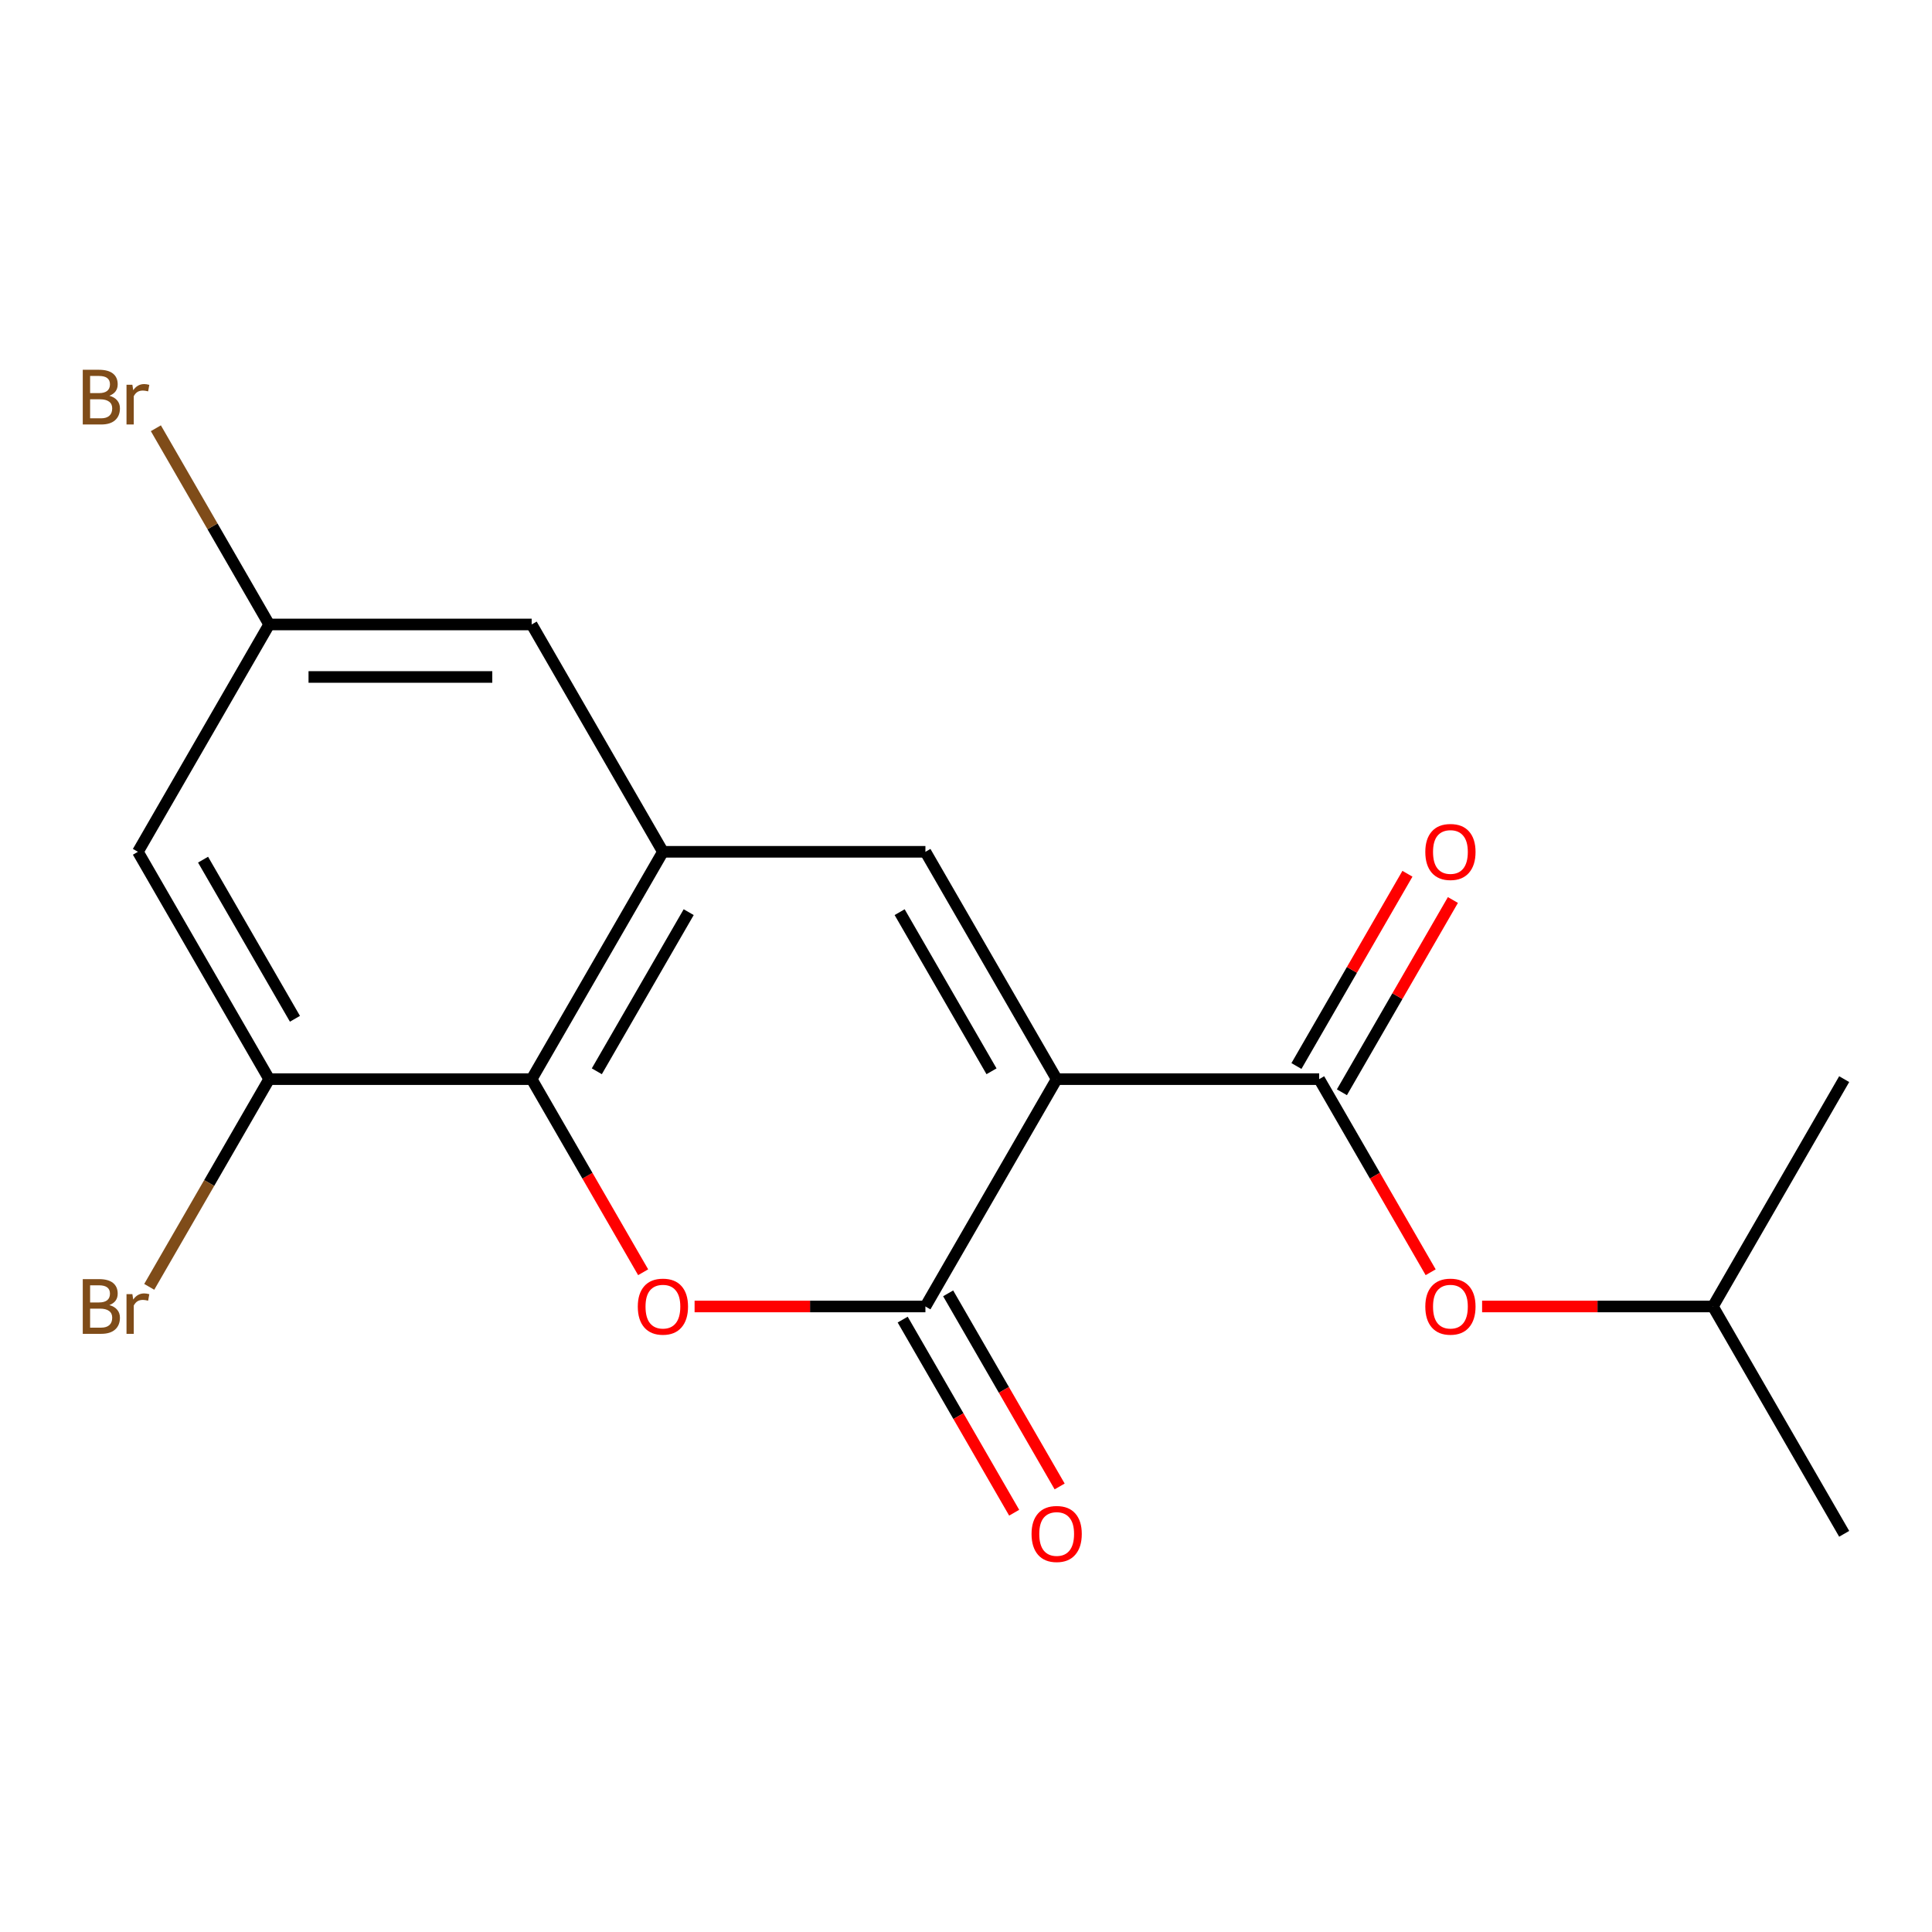 <?xml version='1.0' encoding='iso-8859-1'?>
<svg version='1.1' baseProfile='full'
              xmlns='http://www.w3.org/2000/svg'
                      xmlns:rdkit='http://www.rdkit.org/xml'
                      xmlns:xlink='http://www.w3.org/1999/xlink'
                  xml:space='preserve'
width='1000px' height='1000px' viewBox='0 0 1000 1000'>
<!-- END OF HEADER -->
<rect style='opacity:1.0;fill:#FFFFFF;stroke:none' width='1000' height='1000' x='0' y='0'> </rect>
<path class='bond-0' d='M 546.93,558.562 L 478.995,676.23' style='fill:none;fill-rule:evenodd;stroke:#000000;stroke-width:6px;stroke-linecap:butt;stroke-linejoin:miter;stroke-opacity:1' />
<path class='bond-2' d='M 546.93,558.562 L 478.995,440.893' style='fill:none;fill-rule:evenodd;stroke:#000000;stroke-width:6px;stroke-linecap:butt;stroke-linejoin:miter;stroke-opacity:1' />
<path class='bond-2' d='M 513.206,554.499 L 465.651,472.131' style='fill:none;fill-rule:evenodd;stroke:#000000;stroke-width:6px;stroke-linecap:butt;stroke-linejoin:miter;stroke-opacity:1' />
<path class='bond-3' d='M 546.93,558.562 L 682.802,558.562' style='fill:none;fill-rule:evenodd;stroke:#000000;stroke-width:6px;stroke-linecap:butt;stroke-linejoin:miter;stroke-opacity:1' />
<path class='bond-1' d='M 478.995,676.23 L 419.257,676.23' style='fill:none;fill-rule:evenodd;stroke:#000000;stroke-width:6px;stroke-linecap:butt;stroke-linejoin:miter;stroke-opacity:1' />
<path class='bond-1' d='M 419.257,676.23 L 359.52,676.23' style='fill:none;fill-rule:evenodd;stroke:#FF0000;stroke-width:6px;stroke-linecap:butt;stroke-linejoin:miter;stroke-opacity:1' />
<path class='bond-10' d='M 467.228,683.024 L 496.081,732.999' style='fill:none;fill-rule:evenodd;stroke:#000000;stroke-width:6px;stroke-linecap:butt;stroke-linejoin:miter;stroke-opacity:1' />
<path class='bond-10' d='M 496.081,732.999 L 524.935,782.975' style='fill:none;fill-rule:evenodd;stroke:#FF0000;stroke-width:6px;stroke-linecap:butt;stroke-linejoin:miter;stroke-opacity:1' />
<path class='bond-10' d='M 490.761,669.436 L 519.615,719.412' style='fill:none;fill-rule:evenodd;stroke:#000000;stroke-width:6px;stroke-linecap:butt;stroke-linejoin:miter;stroke-opacity:1' />
<path class='bond-10' d='M 519.615,719.412 L 548.468,769.388' style='fill:none;fill-rule:evenodd;stroke:#FF0000;stroke-width:6px;stroke-linecap:butt;stroke-linejoin:miter;stroke-opacity:1' />
<path class='bond-18' d='M 332.894,658.513 L 304.041,608.537' style='fill:none;fill-rule:evenodd;stroke:#FF0000;stroke-width:6px;stroke-linecap:butt;stroke-linejoin:miter;stroke-opacity:1' />
<path class='bond-18' d='M 304.041,608.537 L 275.187,558.562' style='fill:none;fill-rule:evenodd;stroke:#000000;stroke-width:6px;stroke-linecap:butt;stroke-linejoin:miter;stroke-opacity:1' />
<path class='bond-4' d='M 478.995,440.893 L 343.123,440.893' style='fill:none;fill-rule:evenodd;stroke:#000000;stroke-width:6px;stroke-linecap:butt;stroke-linejoin:miter;stroke-opacity:1' />
<path class='bond-8' d='M 682.802,558.562 L 711.656,608.537' style='fill:none;fill-rule:evenodd;stroke:#000000;stroke-width:6px;stroke-linecap:butt;stroke-linejoin:miter;stroke-opacity:1' />
<path class='bond-8' d='M 711.656,608.537 L 740.509,658.513' style='fill:none;fill-rule:evenodd;stroke:#FF0000;stroke-width:6px;stroke-linecap:butt;stroke-linejoin:miter;stroke-opacity:1' />
<path class='bond-12' d='M 694.569,565.355 L 723.295,515.599' style='fill:none;fill-rule:evenodd;stroke:#000000;stroke-width:6px;stroke-linecap:butt;stroke-linejoin:miter;stroke-opacity:1' />
<path class='bond-12' d='M 723.295,515.599 L 752.022,465.844' style='fill:none;fill-rule:evenodd;stroke:#FF0000;stroke-width:6px;stroke-linecap:butt;stroke-linejoin:miter;stroke-opacity:1' />
<path class='bond-12' d='M 671.035,551.768 L 699.762,502.012' style='fill:none;fill-rule:evenodd;stroke:#000000;stroke-width:6px;stroke-linecap:butt;stroke-linejoin:miter;stroke-opacity:1' />
<path class='bond-12' d='M 699.762,502.012 L 728.488,452.257' style='fill:none;fill-rule:evenodd;stroke:#FF0000;stroke-width:6px;stroke-linecap:butt;stroke-linejoin:miter;stroke-opacity:1' />
<path class='bond-5' d='M 343.123,440.893 L 275.187,558.562' style='fill:none;fill-rule:evenodd;stroke:#000000;stroke-width:6px;stroke-linecap:butt;stroke-linejoin:miter;stroke-opacity:1' />
<path class='bond-5' d='M 356.466,472.131 L 308.911,554.499' style='fill:none;fill-rule:evenodd;stroke:#000000;stroke-width:6px;stroke-linecap:butt;stroke-linejoin:miter;stroke-opacity:1' />
<path class='bond-9' d='M 343.123,440.893 L 275.187,323.225' style='fill:none;fill-rule:evenodd;stroke:#000000;stroke-width:6px;stroke-linecap:butt;stroke-linejoin:miter;stroke-opacity:1' />
<path class='bond-6' d='M 275.187,558.562 L 139.315,558.562' style='fill:none;fill-rule:evenodd;stroke:#000000;stroke-width:6px;stroke-linecap:butt;stroke-linejoin:miter;stroke-opacity:1' />
<path class='bond-13' d='M 139.315,558.562 L 108.279,612.317' style='fill:none;fill-rule:evenodd;stroke:#000000;stroke-width:6px;stroke-linecap:butt;stroke-linejoin:miter;stroke-opacity:1' />
<path class='bond-13' d='M 108.279,612.317 L 77.243,666.073' style='fill:none;fill-rule:evenodd;stroke:#7F4C19;stroke-width:6px;stroke-linecap:butt;stroke-linejoin:miter;stroke-opacity:1' />
<path class='bond-19' d='M 139.315,558.562 L 71.379,440.893' style='fill:none;fill-rule:evenodd;stroke:#000000;stroke-width:6px;stroke-linecap:butt;stroke-linejoin:miter;stroke-opacity:1' />
<path class='bond-19' d='M 152.659,527.324 L 105.104,444.956' style='fill:none;fill-rule:evenodd;stroke:#000000;stroke-width:6px;stroke-linecap:butt;stroke-linejoin:miter;stroke-opacity:1' />
<path class='bond-7' d='M 71.379,440.893 L 139.315,323.225' style='fill:none;fill-rule:evenodd;stroke:#000000;stroke-width:6px;stroke-linecap:butt;stroke-linejoin:miter;stroke-opacity:1' />
<path class='bond-15' d='M 767.135,676.23 L 826.872,676.23' style='fill:none;fill-rule:evenodd;stroke:#FF0000;stroke-width:6px;stroke-linecap:butt;stroke-linejoin:miter;stroke-opacity:1' />
<path class='bond-15' d='M 826.872,676.23 L 886.61,676.23' style='fill:none;fill-rule:evenodd;stroke:#000000;stroke-width:6px;stroke-linecap:butt;stroke-linejoin:miter;stroke-opacity:1' />
<path class='bond-11' d='M 275.187,323.225 L 139.315,323.225' style='fill:none;fill-rule:evenodd;stroke:#000000;stroke-width:6px;stroke-linecap:butt;stroke-linejoin:miter;stroke-opacity:1' />
<path class='bond-11' d='M 254.806,350.399 L 159.696,350.399' style='fill:none;fill-rule:evenodd;stroke:#000000;stroke-width:6px;stroke-linecap:butt;stroke-linejoin:miter;stroke-opacity:1' />
<path class='bond-14' d='M 139.315,323.225 L 109.996,272.442' style='fill:none;fill-rule:evenodd;stroke:#000000;stroke-width:6px;stroke-linecap:butt;stroke-linejoin:miter;stroke-opacity:1' />
<path class='bond-14' d='M 109.996,272.442 L 80.676,221.659' style='fill:none;fill-rule:evenodd;stroke:#7F4C19;stroke-width:6px;stroke-linecap:butt;stroke-linejoin:miter;stroke-opacity:1' />
<path class='bond-16' d='M 886.61,676.23 L 954.545,793.898' style='fill:none;fill-rule:evenodd;stroke:#000000;stroke-width:6px;stroke-linecap:butt;stroke-linejoin:miter;stroke-opacity:1' />
<path class='bond-17' d='M 886.61,676.23 L 954.545,558.562' style='fill:none;fill-rule:evenodd;stroke:#000000;stroke-width:6px;stroke-linecap:butt;stroke-linejoin:miter;stroke-opacity:1' />
<path  class='atom-2' d='M 330.123 676.31
Q 330.123 669.51, 333.483 665.71
Q 336.843 661.91, 343.123 661.91
Q 349.403 661.91, 352.763 665.71
Q 356.123 669.51, 356.123 676.31
Q 356.123 683.19, 352.723 687.11
Q 349.323 690.99, 343.123 690.99
Q 336.883 690.99, 333.483 687.11
Q 330.123 683.23, 330.123 676.31
M 343.123 687.79
Q 347.443 687.79, 349.763 684.91
Q 352.123 681.99, 352.123 676.31
Q 352.123 670.75, 349.763 667.95
Q 347.443 665.11, 343.123 665.11
Q 338.803 665.11, 336.443 667.91
Q 334.123 670.71, 334.123 676.31
Q 334.123 682.03, 336.443 684.91
Q 338.803 687.79, 343.123 687.79
' fill='#FF0000'/>
<path  class='atom-9' d='M 737.738 676.31
Q 737.738 669.51, 741.098 665.71
Q 744.458 661.91, 750.738 661.91
Q 757.018 661.91, 760.378 665.71
Q 763.738 669.51, 763.738 676.31
Q 763.738 683.19, 760.338 687.11
Q 756.938 690.99, 750.738 690.99
Q 744.498 690.99, 741.098 687.11
Q 737.738 683.23, 737.738 676.31
M 750.738 687.79
Q 755.058 687.79, 757.378 684.91
Q 759.738 681.99, 759.738 676.31
Q 759.738 670.75, 757.378 667.95
Q 755.058 665.11, 750.738 665.11
Q 746.418 665.11, 744.058 667.91
Q 741.738 670.71, 741.738 676.31
Q 741.738 682.03, 744.058 684.91
Q 746.418 687.79, 750.738 687.79
' fill='#FF0000'/>
<path  class='atom-11' d='M 533.93 793.978
Q 533.93 787.178, 537.29 783.378
Q 540.65 779.578, 546.93 779.578
Q 553.21 779.578, 556.57 783.378
Q 559.93 787.178, 559.93 793.978
Q 559.93 800.858, 556.53 804.778
Q 553.13 808.658, 546.93 808.658
Q 540.69 808.658, 537.29 804.778
Q 533.93 800.898, 533.93 793.978
M 546.93 805.458
Q 551.25 805.458, 553.57 802.578
Q 555.93 799.658, 555.93 793.978
Q 555.93 788.418, 553.57 785.618
Q 551.25 782.778, 546.93 782.778
Q 542.61 782.778, 540.25 785.578
Q 537.93 788.378, 537.93 793.978
Q 537.93 799.698, 540.25 802.578
Q 542.61 805.458, 546.93 805.458
' fill='#FF0000'/>
<path  class='atom-13' d='M 737.738 440.973
Q 737.738 434.173, 741.098 430.373
Q 744.458 426.573, 750.738 426.573
Q 757.018 426.573, 760.378 430.373
Q 763.738 434.173, 763.738 440.973
Q 763.738 447.853, 760.338 451.773
Q 756.938 455.653, 750.738 455.653
Q 744.498 455.653, 741.098 451.773
Q 737.738 447.893, 737.738 440.973
M 750.738 452.453
Q 755.058 452.453, 757.378 449.573
Q 759.738 446.653, 759.738 440.973
Q 759.738 435.413, 757.378 432.613
Q 755.058 429.773, 750.738 429.773
Q 746.418 429.773, 744.058 432.573
Q 741.738 435.373, 741.738 440.973
Q 741.738 446.693, 744.058 449.573
Q 746.418 452.453, 750.738 452.453
' fill='#FF0000'/>
<path  class='atom-14' d='M 56.599 675.51
Q 59.319 676.27, 60.679 677.95
Q 62.08 679.59, 62.08 682.03
Q 62.08 685.95, 59.559 688.19
Q 57.08 690.39, 52.359 690.39
L 42.84 690.39
L 42.84 662.07
L 51.2 662.07
Q 56.039 662.07, 58.48 664.03
Q 60.919 665.99, 60.919 669.59
Q 60.919 673.87, 56.599 675.51
M 46.639 665.27
L 46.639 674.15
L 51.2 674.15
Q 53.999 674.15, 55.44 673.03
Q 56.919 671.87, 56.919 669.59
Q 56.919 665.27, 51.2 665.27
L 46.639 665.27
M 52.359 687.19
Q 55.12 687.19, 56.599 685.87
Q 58.08 684.55, 58.08 682.03
Q 58.08 679.71, 56.44 678.55
Q 54.84 677.35, 51.76 677.35
L 46.639 677.35
L 46.639 687.19
L 52.359 687.19
' fill='#7F4C19'/>
<path  class='atom-14' d='M 68.519 669.83
L 68.96 672.67
Q 71.12 669.47, 74.639 669.47
Q 75.76 669.47, 77.279 669.87
L 76.68 673.23
Q 74.96 672.83, 73.999 672.83
Q 72.32 672.83, 71.2 673.51
Q 70.12 674.15, 69.24 675.71
L 69.24 690.39
L 65.48 690.39
L 65.48 669.83
L 68.519 669.83
' fill='#7F4C19'/>
<path  class='atom-15' d='M 56.599 204.837
Q 59.319 205.597, 60.679 207.277
Q 62.08 208.917, 62.08 211.357
Q 62.08 215.277, 59.559 217.517
Q 57.08 219.717, 52.359 219.717
L 42.84 219.717
L 42.84 191.397
L 51.2 191.397
Q 56.039 191.397, 58.48 193.357
Q 60.919 195.317, 60.919 198.917
Q 60.919 203.197, 56.599 204.837
M 46.639 194.597
L 46.639 203.477
L 51.2 203.477
Q 53.999 203.477, 55.44 202.357
Q 56.919 201.197, 56.919 198.917
Q 56.919 194.597, 51.2 194.597
L 46.639 194.597
M 52.359 216.517
Q 55.12 216.517, 56.599 215.197
Q 58.08 213.877, 58.08 211.357
Q 58.08 209.037, 56.44 207.877
Q 54.84 206.677, 51.76 206.677
L 46.639 206.677
L 46.639 216.517
L 52.359 216.517
' fill='#7F4C19'/>
<path  class='atom-15' d='M 68.519 199.157
L 68.96 201.997
Q 71.12 198.797, 74.639 198.797
Q 75.76 198.797, 77.279 199.197
L 76.68 202.557
Q 74.96 202.157, 73.999 202.157
Q 72.32 202.157, 71.2 202.837
Q 70.12 203.477, 69.24 205.037
L 69.24 219.717
L 65.48 219.717
L 65.48 199.157
L 68.519 199.157
' fill='#7F4C19'/>
</svg>

